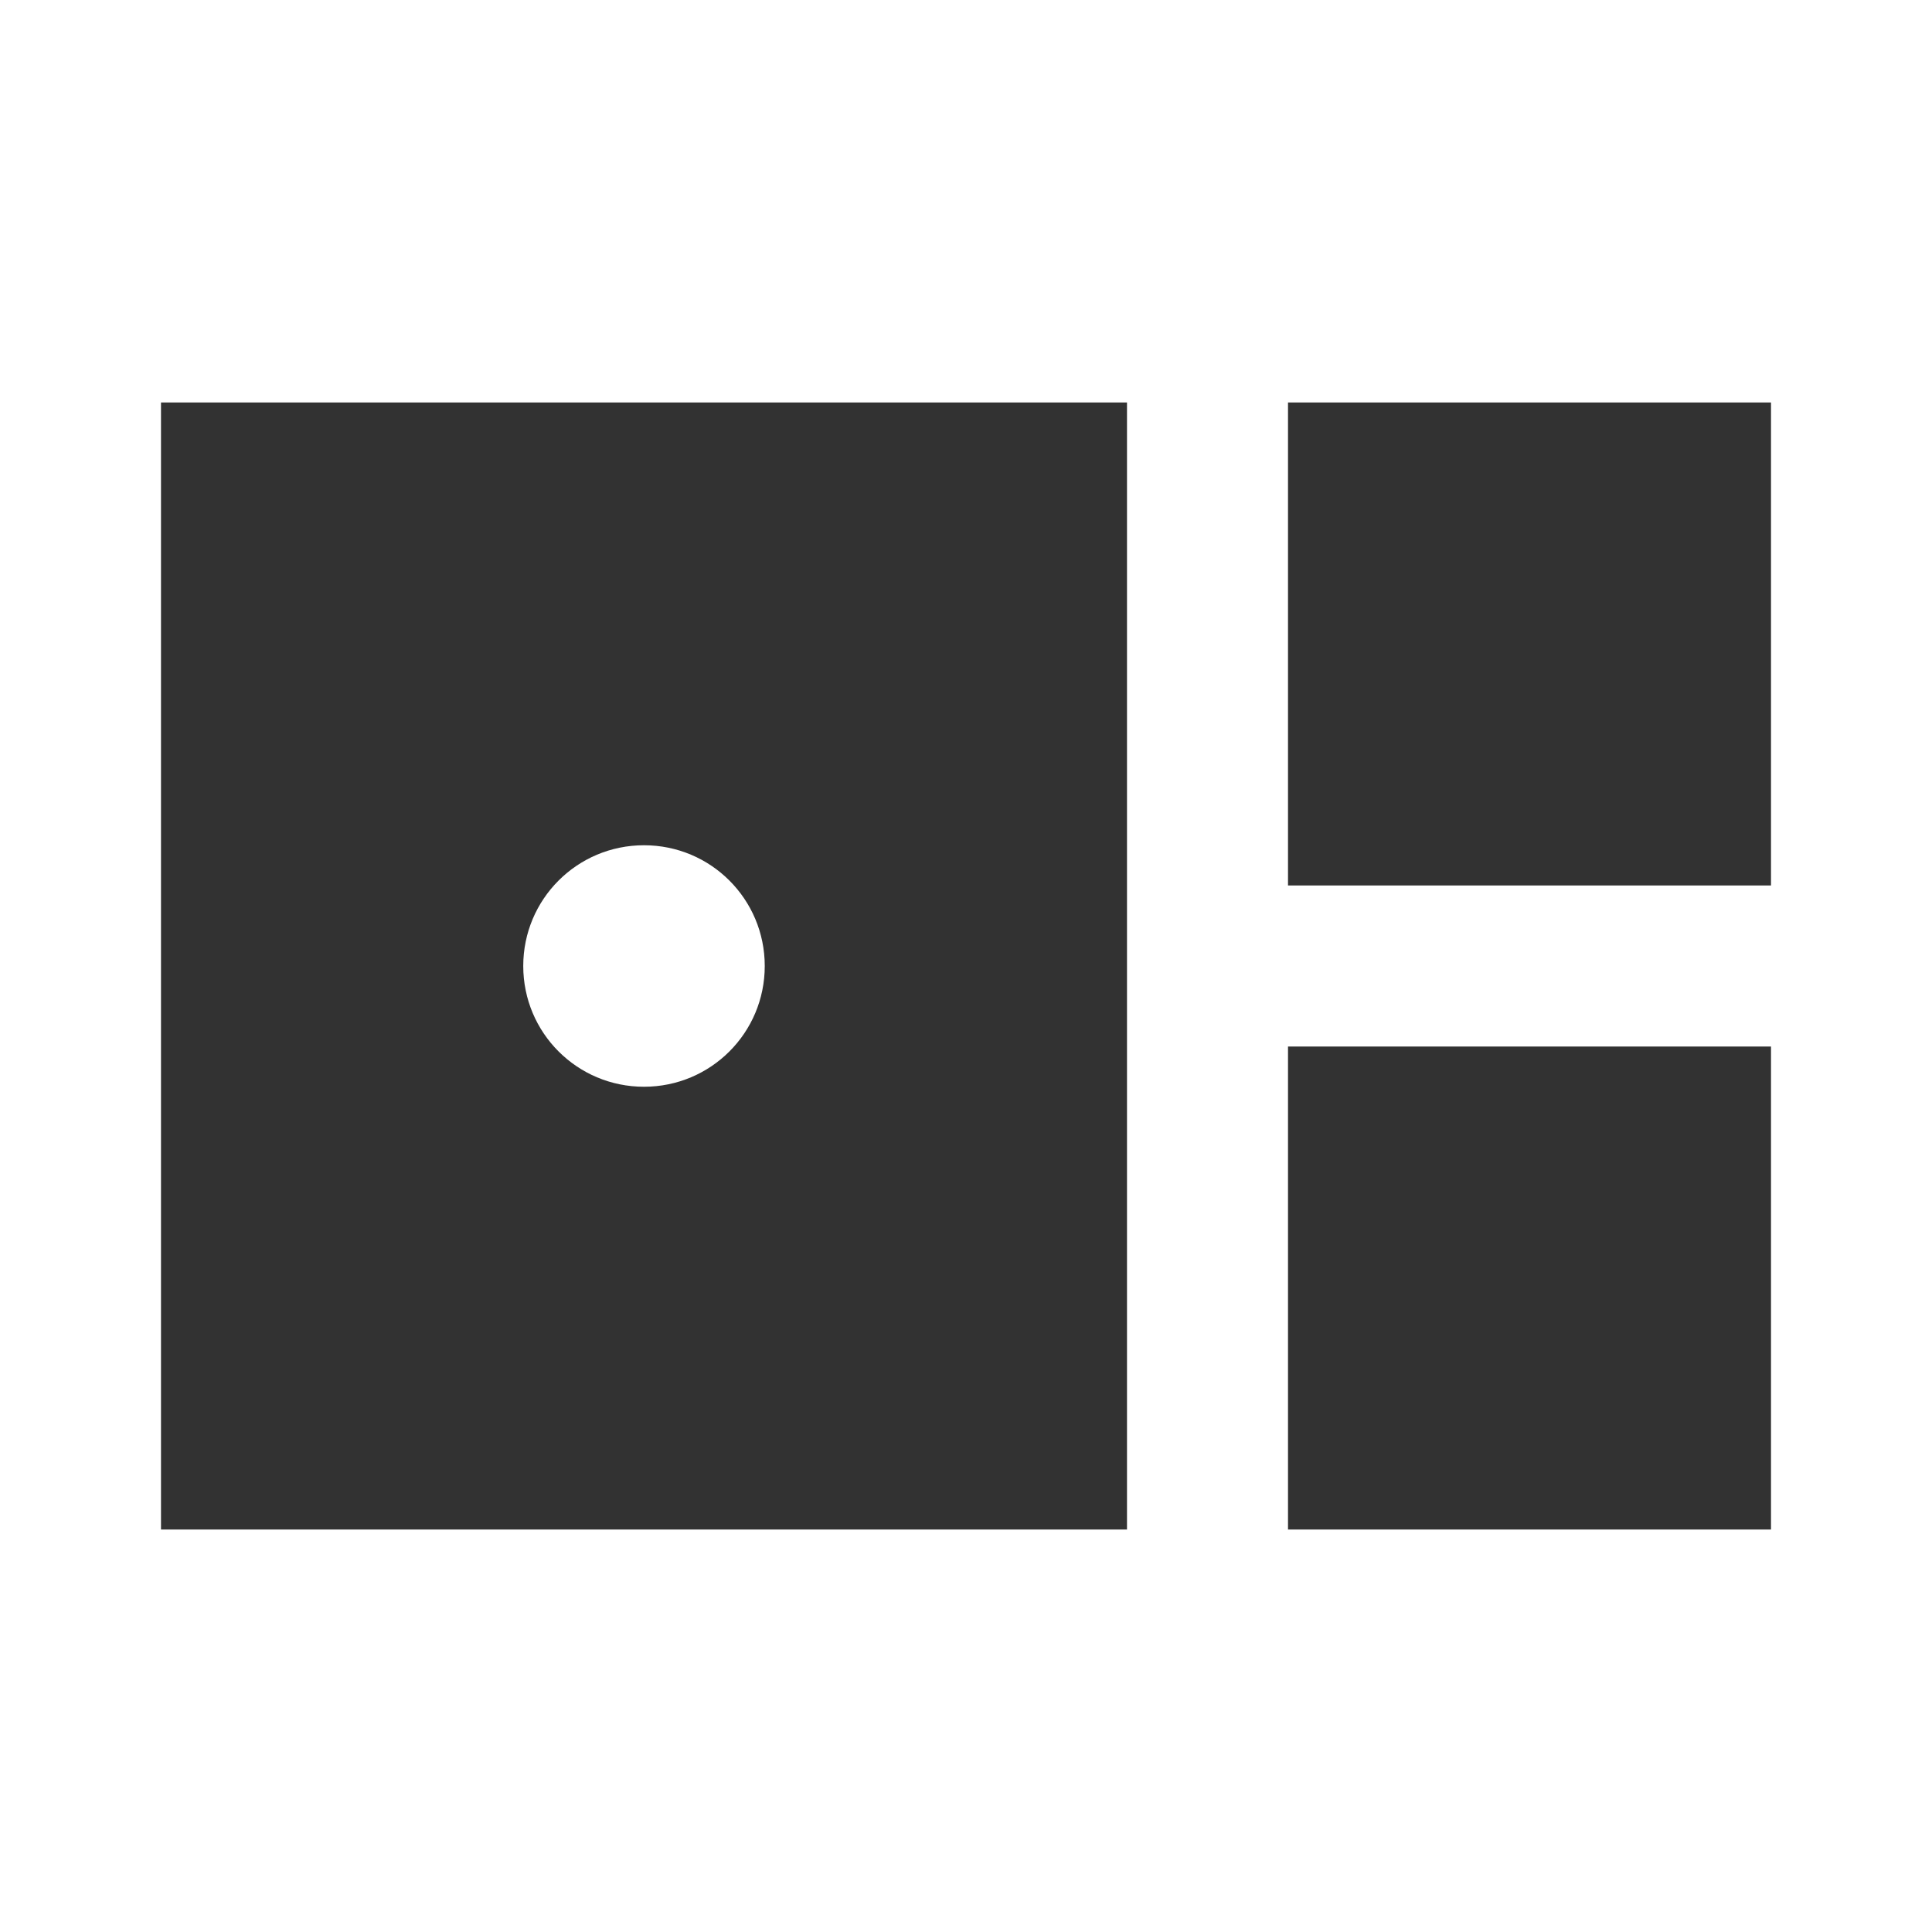<svg width="24" height="24" viewBox="0 0 24 24" fill="none" xmlns="http://www.w3.org/2000/svg">
<g clip-path="url(#clip0_339_57)">
<path d="M16 11V5H22V11H16ZM16 19H22V13H16V19ZM14 5V19H2V5H14ZM9.5 12C9.5 11.17 8.83 10.5 8 10.5C7.17 10.5 6.5 11.17 6.5 12C6.5 12.83 7.17 13.5 8 13.5C8.83 13.5 9.5 12.83 9.5 12Z" fill="#323232"/>
</g>
<defs>
<clipPath id="clip0_339_57">
<rect width="24" height="24" fill="white"/>
</clipPath>
</defs>
</svg>
